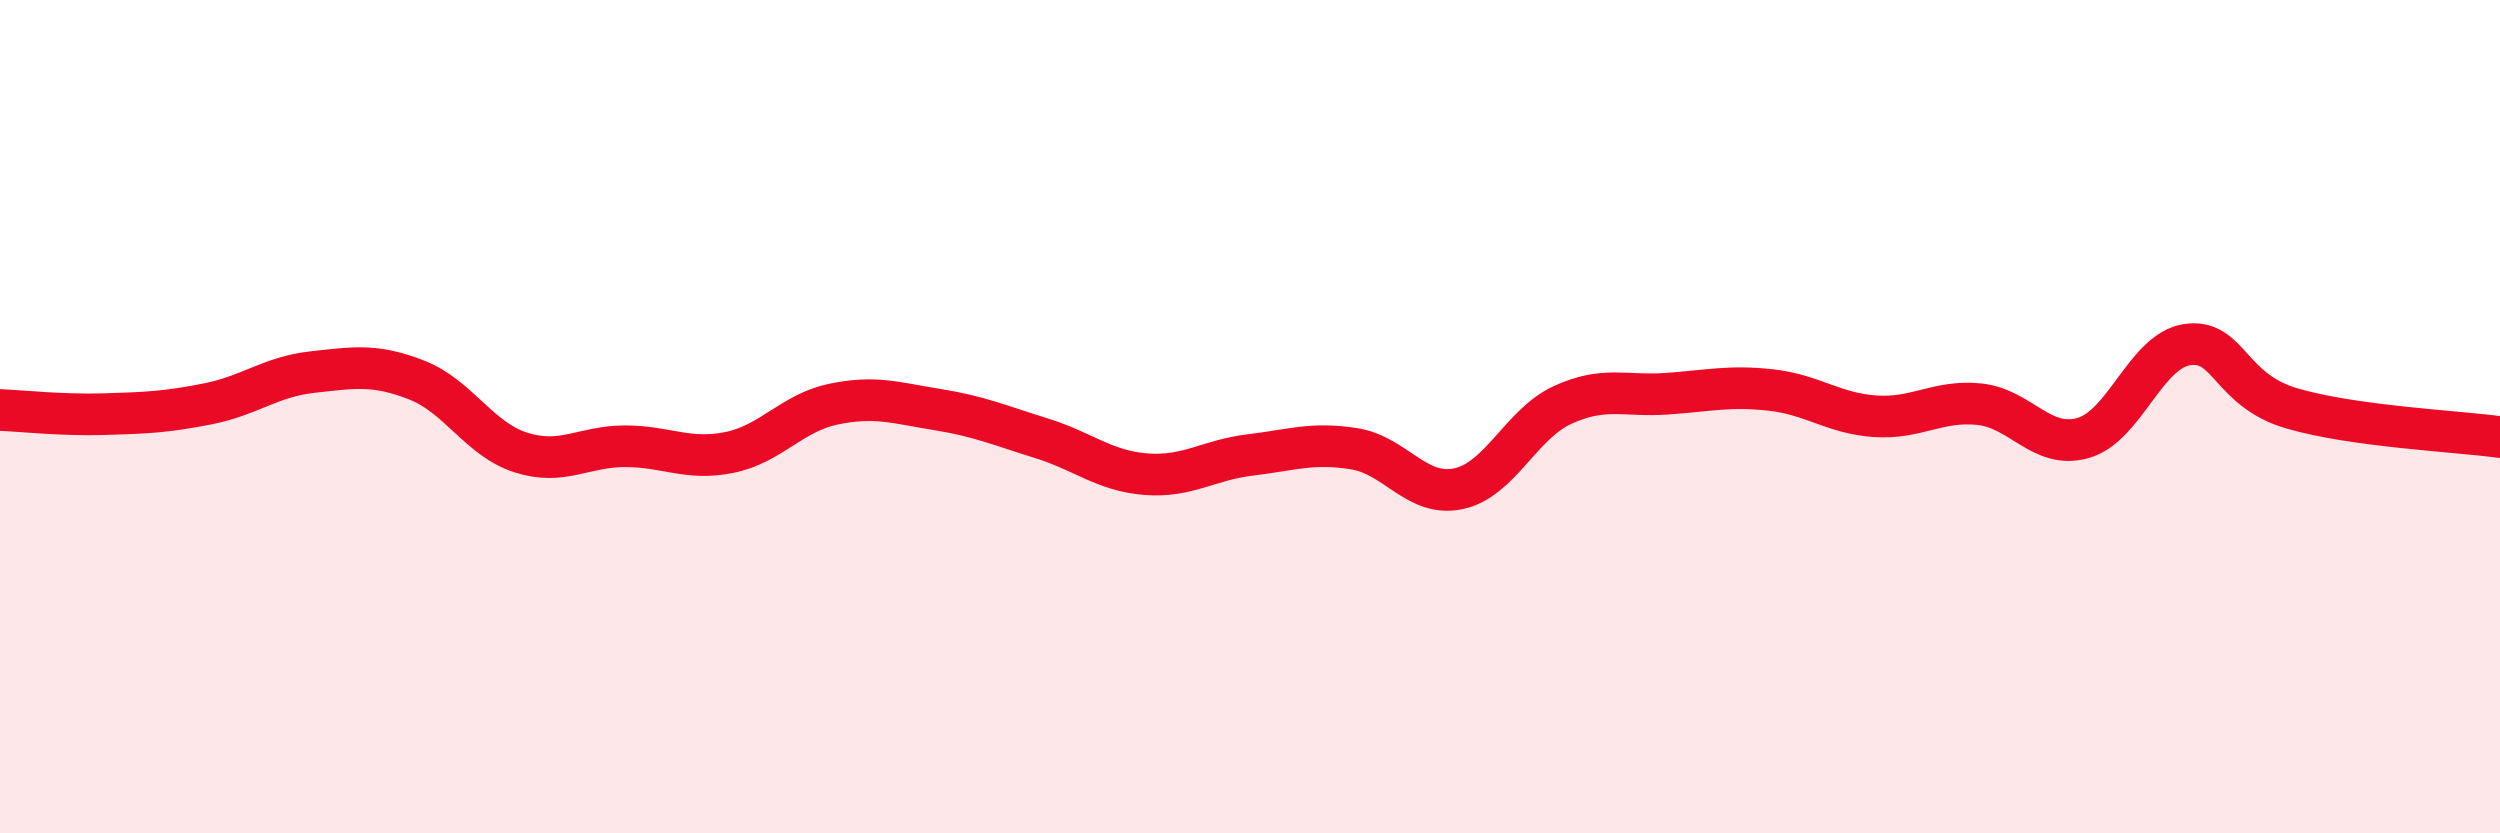 
    <svg width="60" height="20" viewBox="0 0 60 20" xmlns="http://www.w3.org/2000/svg">
      <path
        d="M 0,9.84 C 0.5,9.86 1.5,9.97 2.5,9.94 C 3.5,9.91 4,9.89 5,9.69 C 6,9.49 6.5,9.04 7.5,8.93 C 8.5,8.82 9,8.73 10,9.12 C 11,9.51 11.5,10.54 12.5,10.86 C 13.5,11.18 14,10.71 15,10.71 C 16,10.71 16.5,11.06 17.5,10.86 C 18.5,10.66 19,9.91 20,9.7 C 21,9.49 21.5,9.67 22.5,9.83 C 23.5,9.99 24,10.21 25,10.52 C 26,10.83 26.5,11.3 27.5,11.38 C 28.5,11.46 29,11.04 30,10.92 C 31,10.8 31.5,10.61 32.5,10.77 C 33.5,10.93 34,11.94 35,11.73 C 36,11.52 36.5,10.18 37.5,9.72 C 38.5,9.26 39,9.52 40,9.45 C 41,9.38 41.5,9.25 42.5,9.36 C 43.5,9.47 44,9.92 45,9.99 C 46,10.06 46.5,9.6 47.5,9.7 C 48.5,9.8 49,10.8 50,10.51 C 51,10.22 51.5,8.41 52.5,8.27 C 53.5,8.13 53.5,9.36 55,9.8 C 56.5,10.24 59,10.35 60,10.49L60 20L0 20Z"
        fill="#EB0A25"
        opacity="0.1"
        stroke-linecap="round"
        stroke-linejoin="round"
      />
      <path
        d="M 0,9.84 C 0.5,9.86 1.5,9.97 2.5,9.94 C 3.5,9.91 4,9.89 5,9.69 C 6,9.49 6.5,9.04 7.5,8.93 C 8.5,8.82 9,8.73 10,9.12 C 11,9.51 11.5,10.54 12.5,10.86 C 13.5,11.18 14,10.71 15,10.71 C 16,10.71 16.5,11.06 17.5,10.86 C 18.5,10.66 19,9.91 20,9.7 C 21,9.49 21.5,9.67 22.5,9.83 C 23.5,9.99 24,10.21 25,10.52 C 26,10.83 26.5,11.3 27.5,11.38 C 28.5,11.46 29,11.04 30,10.92 C 31,10.8 31.5,10.61 32.5,10.77 C 33.5,10.93 34,11.94 35,11.73 C 36,11.52 36.5,10.18 37.5,9.72 C 38.5,9.26 39,9.52 40,9.45 C 41,9.38 41.5,9.25 42.5,9.36 C 43.5,9.47 44,9.92 45,9.99 C 46,10.06 46.5,9.6 47.5,9.7 C 48.5,9.8 49,10.8 50,10.51 C 51,10.22 51.5,8.41 52.5,8.27 C 53.5,8.13 53.5,9.36 55,9.8 C 56.5,10.24 59,10.35 60,10.49"
        stroke="#EB0A25"
        stroke-width="1"
        fill="none"
        stroke-linecap="round"
        stroke-linejoin="round"
      />
    </svg>
  